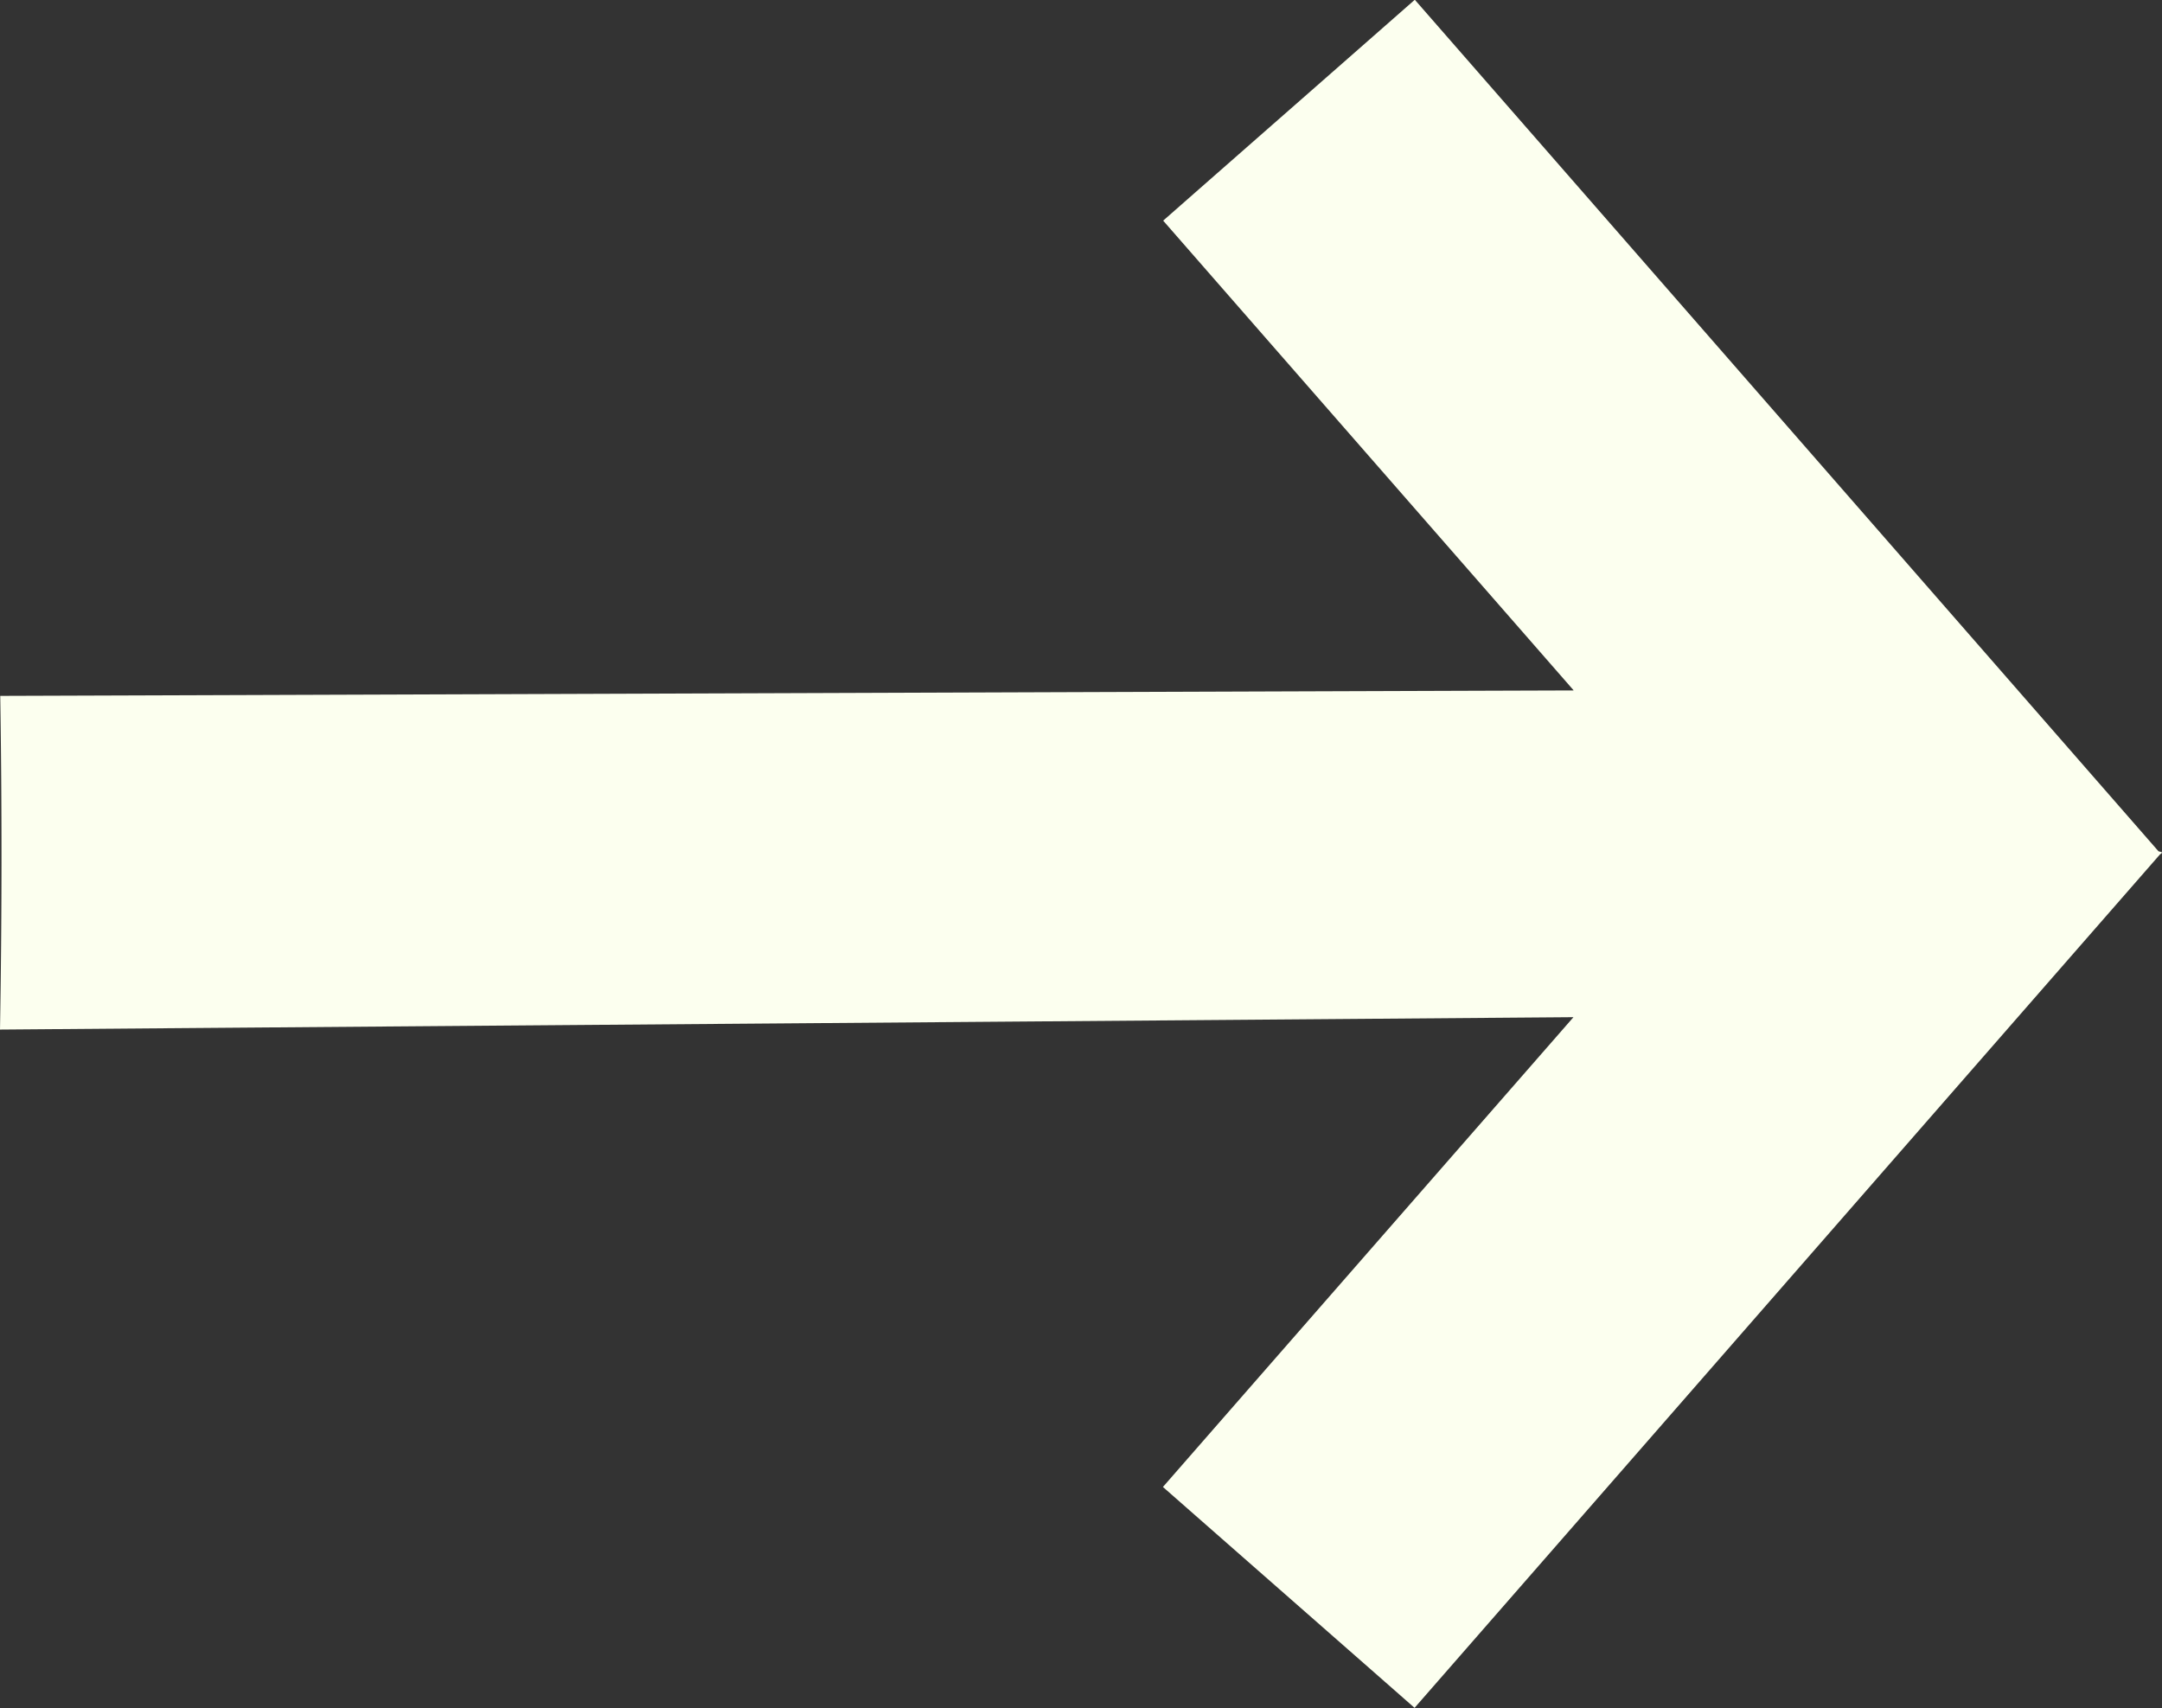 <svg xmlns="http://www.w3.org/2000/svg" data-name="Layer 2" viewBox="0 0 87.21 68.91"><rect x="0" y="0" width="87.21" height="68.91" fill="#333333" stroke="none"/><g data-name="Layer 13"><path d="M87.16 34.45s.04-.04.06-.07c-.05-.01-.1-.03-.15-.04l-30-34.35C53.69 2.96 50.3 5.93 46.92 8.9c5.52 6.32 11.04 12.63 16.56 18.95-21.16.07-42.31.15-63.47.22A412 412 0 0 1 0 41.53c21.16-.17 42.31-.33 63.47-.5-5.52 6.32-11.04 12.63-16.56 18.95 3.38 2.97 6.77 5.94 10.15 8.91 10.03-11.48 20.06-22.97 30.09-34.45Z" data-name="speaker sign small" style="fill:#fcffef"/></g></svg>